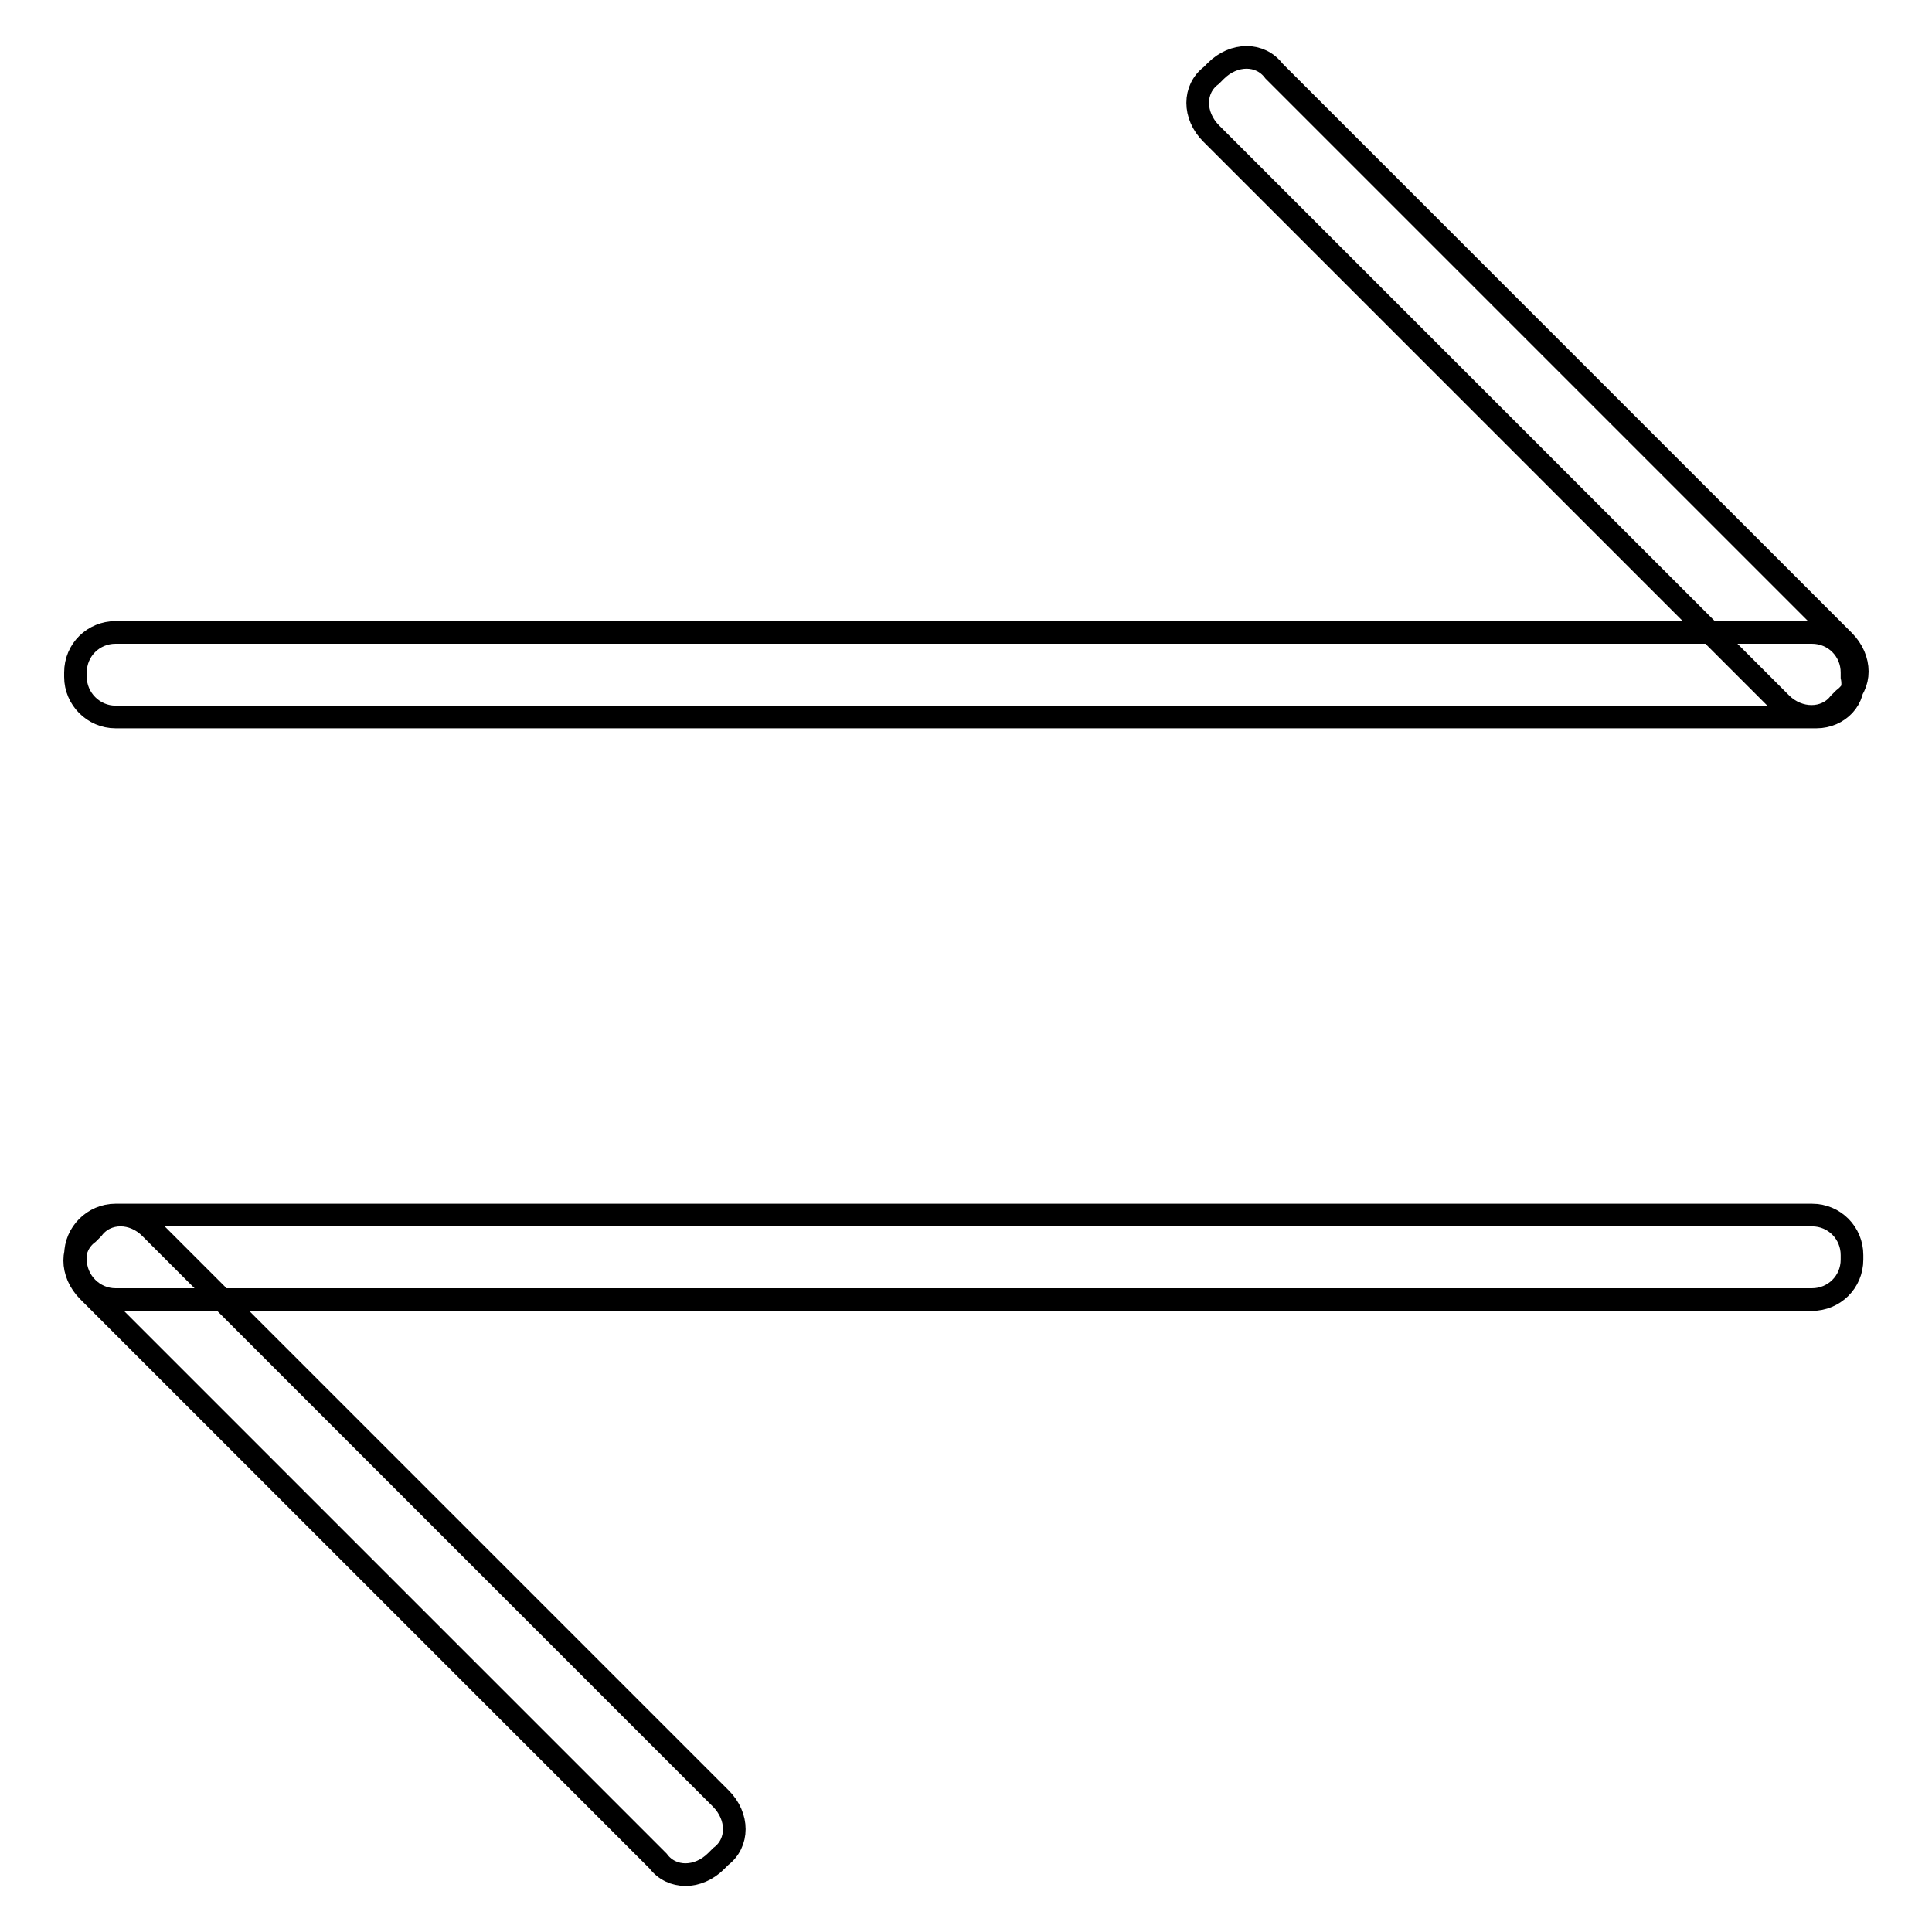 <?xml version="1.0" encoding="utf-8"?>
<!-- Svg Vector Icons : http://www.onlinewebfonts.com/icon -->
<!DOCTYPE svg PUBLIC "-//W3C//DTD SVG 1.1//EN" "http://www.w3.org/Graphics/SVG/1.1/DTD/svg11.dtd">
<svg version="1.1" xmlns="http://www.w3.org/2000/svg" xmlns:xlink="http://www.w3.org/1999/xlink" x="0px" y="0px" viewBox="0 0 256 256" enable-background="new 0 0 256 256" xml:space="preserve">
<g> <path stroke-width="3" fill-opacity="0" stroke="#000000"  d="M15.3,161h224.8c3,0,5.3,2.4,5.3,5.3v0.6c0,3-2.4,5.3-5.3,5.3H15.3c-2.9,0-5.3-2.4-5.3-5.3v-0.6 C10,163.4,12.4,161,15.3,161z M20,162.8l75.5,75.5c2.4,2.4,2.4,5.9,0,7.7l-0.6,0.6c-2.4,2.4-5.9,2.4-7.7,0l-75.5-75.5 c-2.4-2.4-2.4-5.9,0-7.7l0.6-0.6C14.1,160.4,17.7,160.4,20,162.8z M240.7,95H15.3c-2.9,0-5.3-2.4-5.3-5.3v-0.6c0-3,2.4-5.3,5.3-5.3 h224.8c3,0,5.3,2.4,5.3,5.3v0.6C246,92.6,243.6,95,240.7,95z M236,93.2l-75.5-75.5c-2.4-2.4-2.4-5.9,0-7.7l0.6-0.6 c2.4-2.4,5.9-2.4,7.7,0l75.5,75.5c2.4,2.4,2.4,5.9,0,7.7l-0.6,0.6C241.9,95.5,238.3,95.5,236,93.2z"/></g>
</svg>